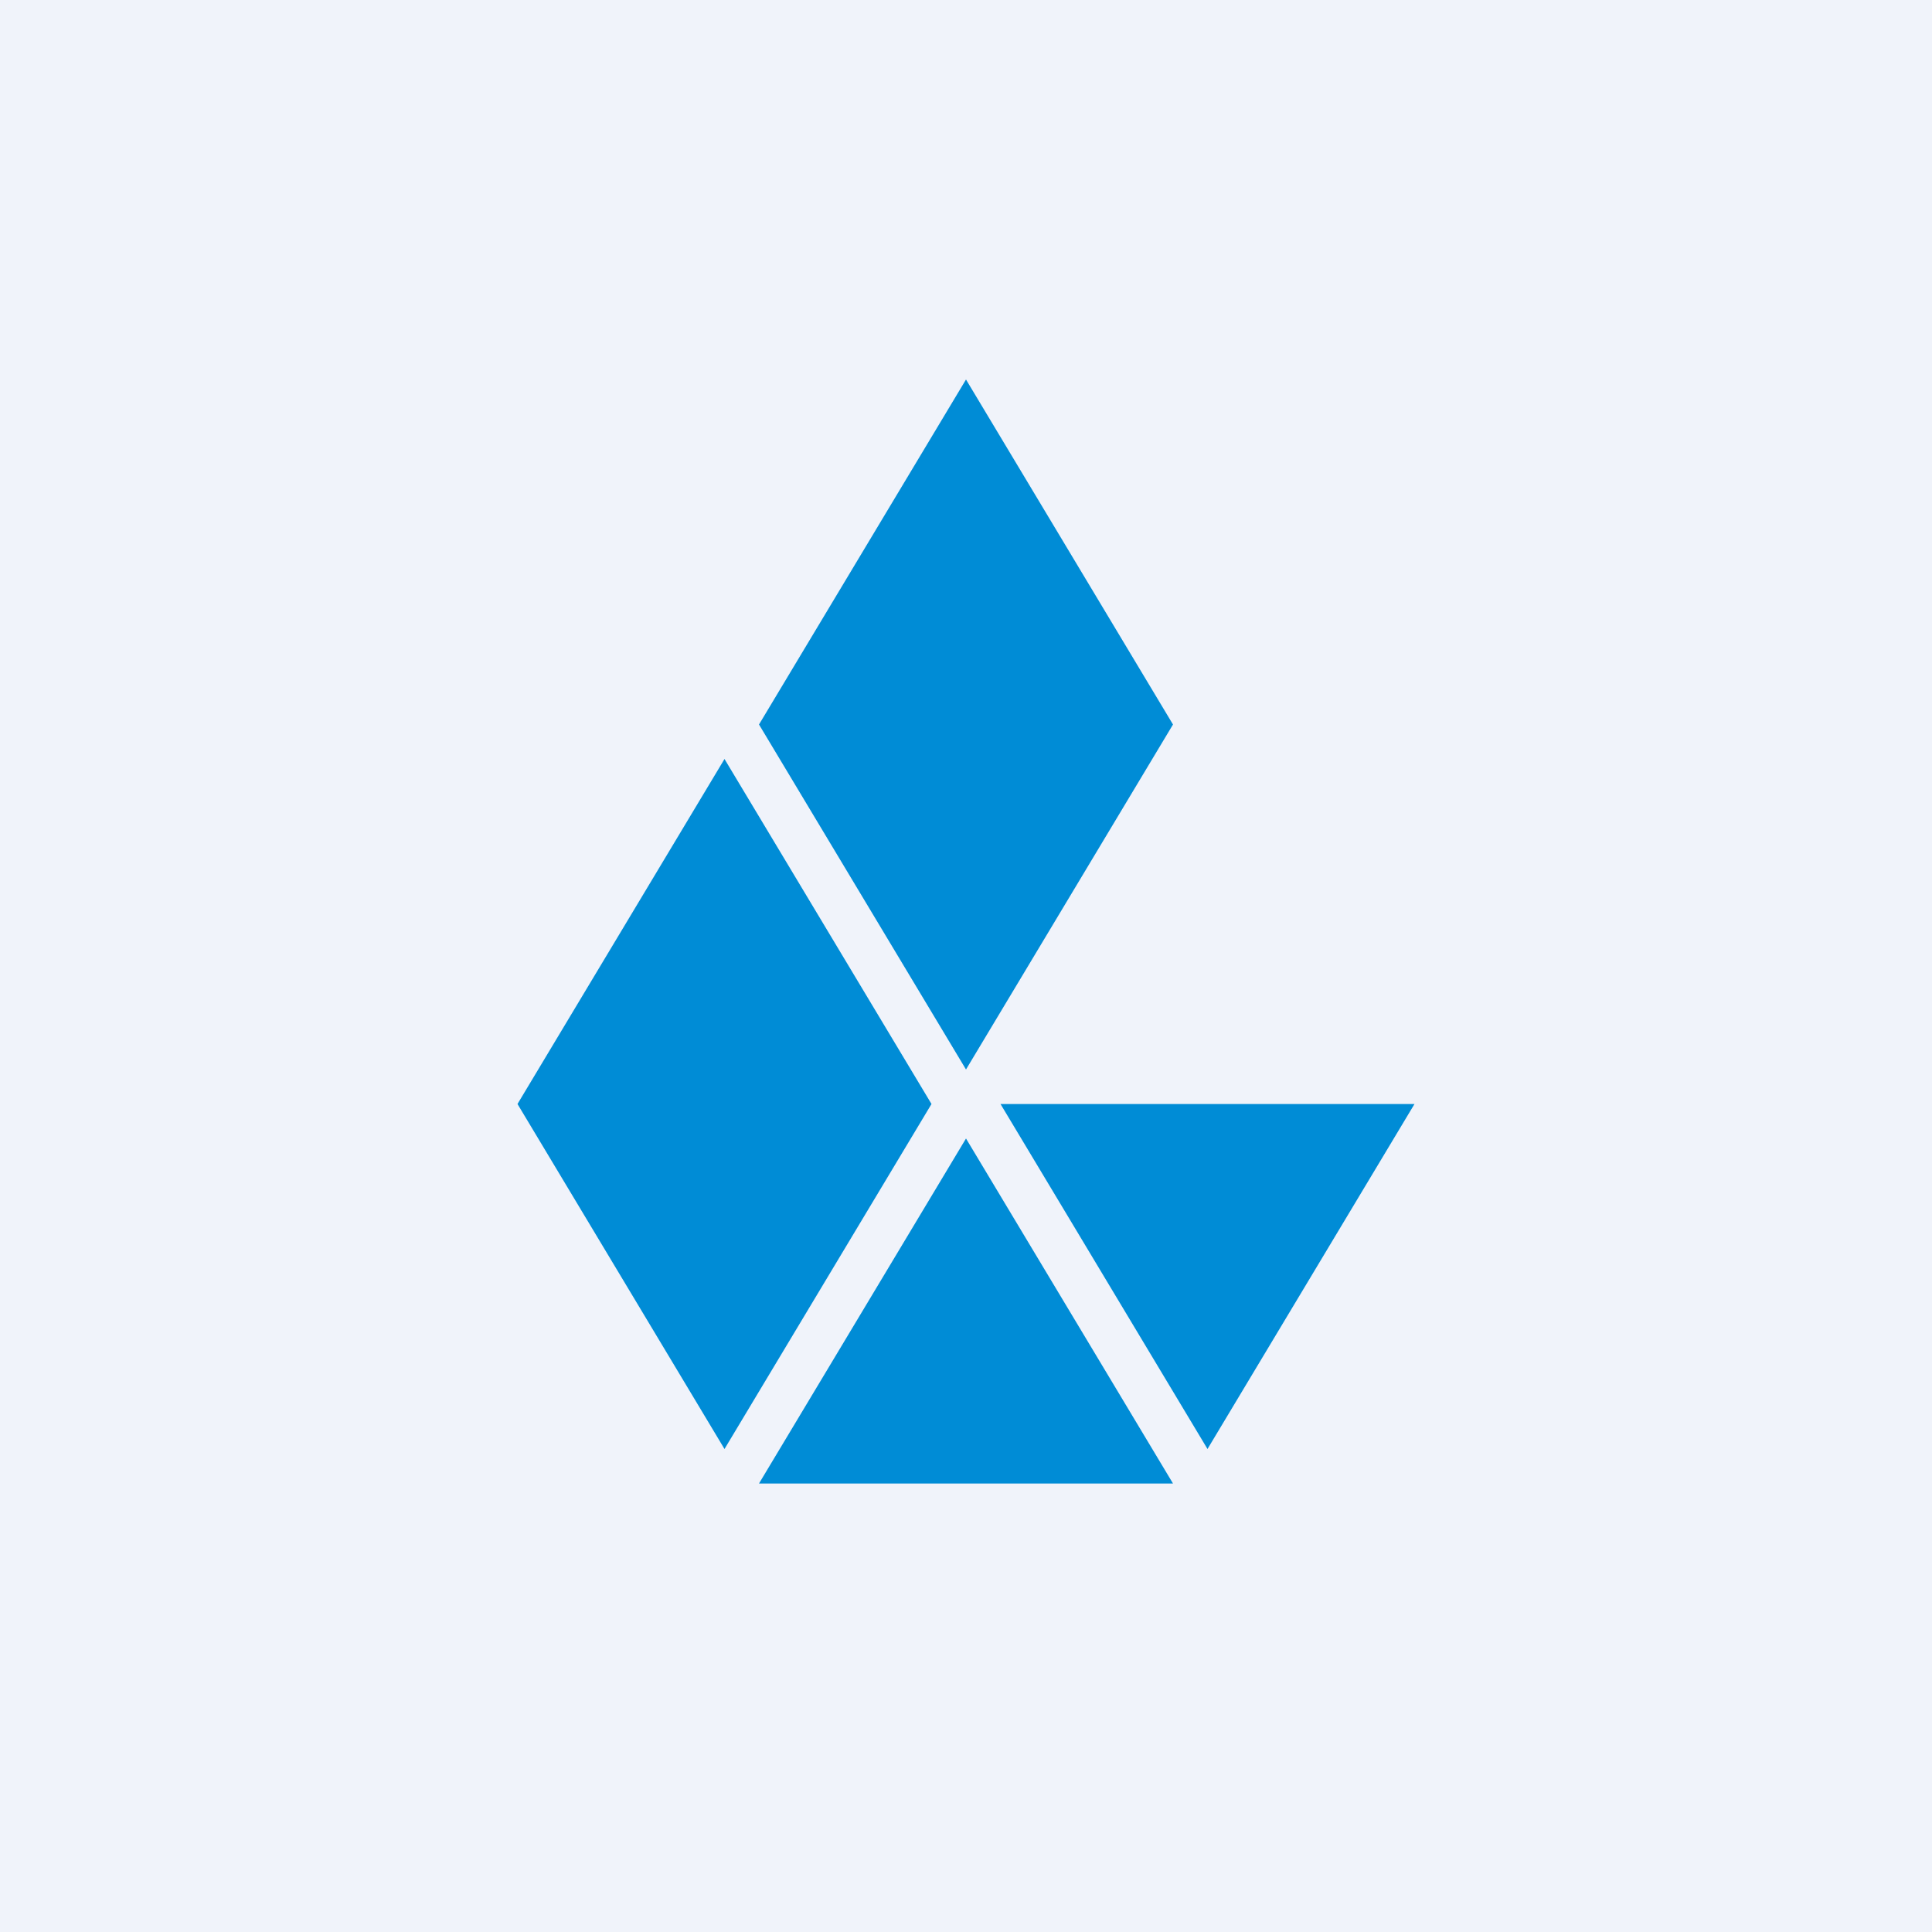 <svg width="56" height="56" viewBox="0 0 56 56" xmlns="http://www.w3.org/2000/svg"><path fill="#F0F3FA" d="M0 0h56v56H0z"/><path d="m28 31 6-10-6-10-6 10 6 10Zm-7 11 6-10-6-10-6 10 6 10Zm7-9-6 10h12l-6-10Zm1-1 6 10 6-10H29Z" fill="#008CD6"/></svg>